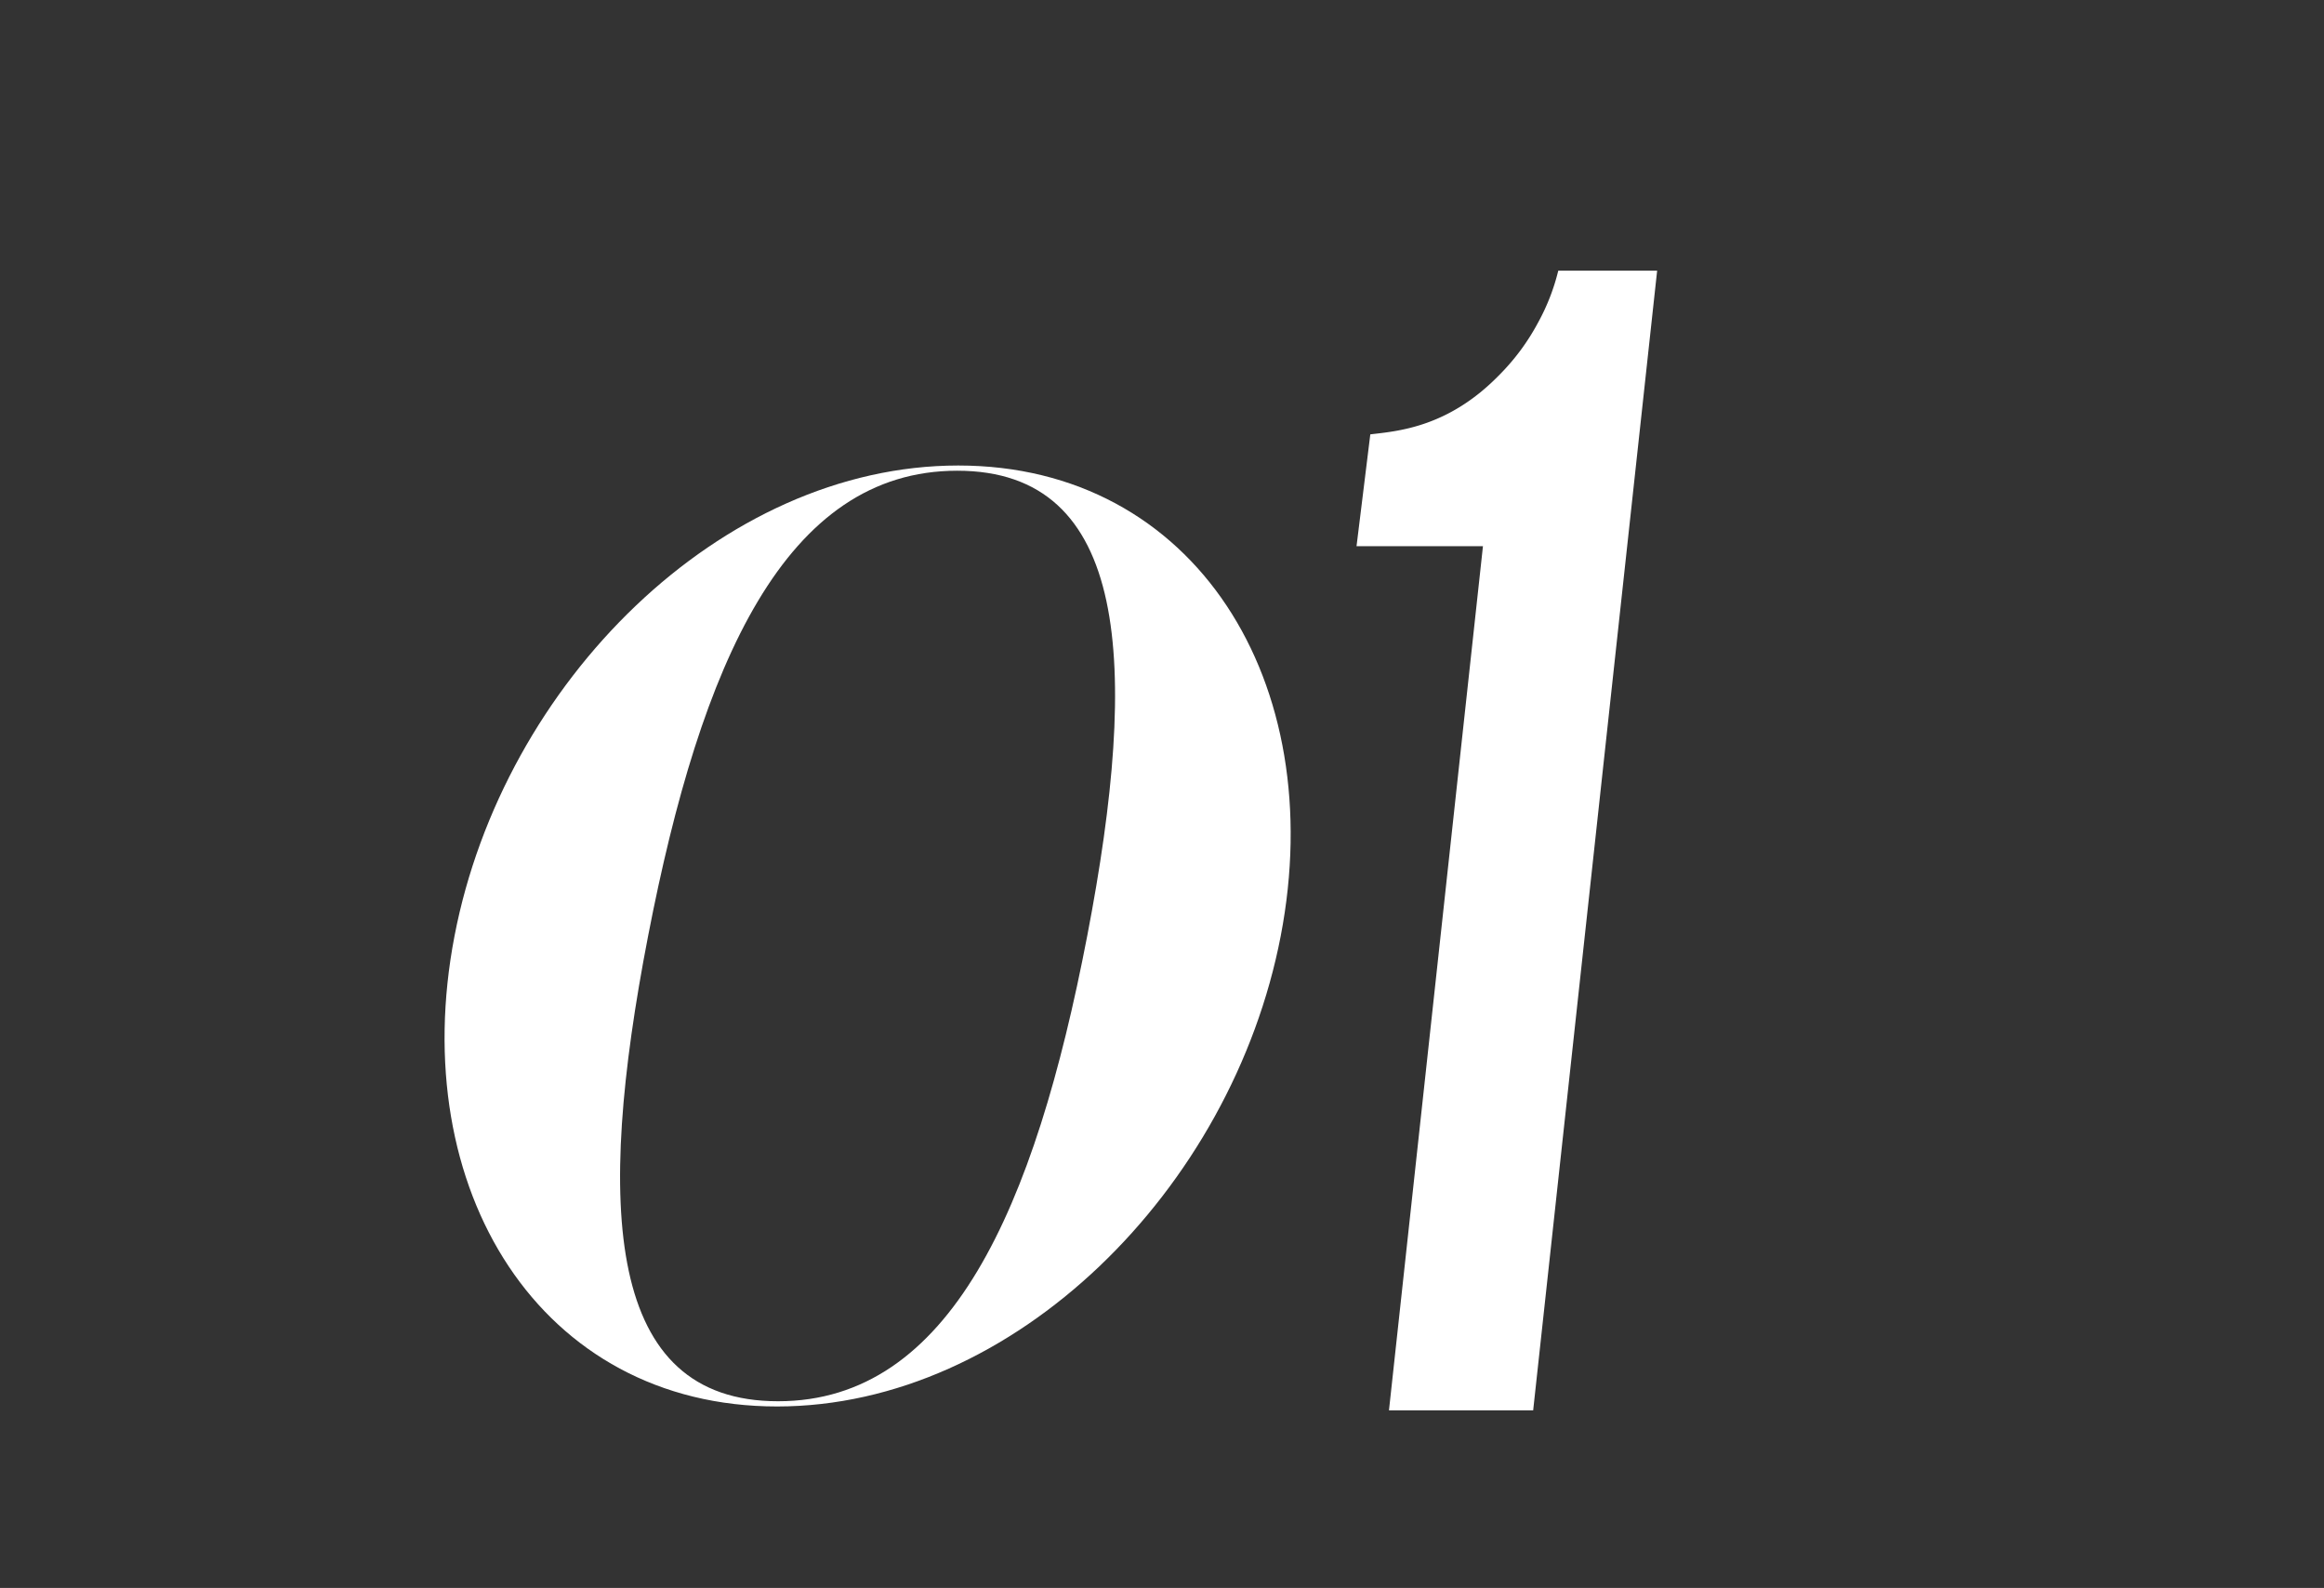   <svg xmlns="http://www.w3.org/2000/svg" viewBox="0 0 285.11 194.78" width="100%" style="vertical-align: middle; max-width: 100%; width: 100%;">
   <rect x="0" y="0" width="285.11" height="194.78" fill="#333333" stroke="none"/>
   <defs>
   </defs>
   <path d="M170.4,173,181.93,67H166.42l1.69-13.72c3.22-.39,9.43-.79,15.69-7.15a27.34,27.34,0,0,0,4.89-6.56,25.91,25.91,0,0,0,2.48-6.37H203.3L188.09,173Z" fill="#ffffff">
   </path>
   <path d="M117.56,57.1c29.06,0,45.55,26.61,39.56,57.71s-32.73,57.71-61.79,57.71-45.56-26.61-39.57-57.71S88.49,57.1,117.56,57.1ZM95.45,171.88c21.09,0,31.48-23.57,37.93-57.07s5.14-57.07-15.95-57.07S86,81.31,79.51,114.81,74.36,171.88,95.45,171.88Z" fill="#ffffff">
   </path>
  </svg>
